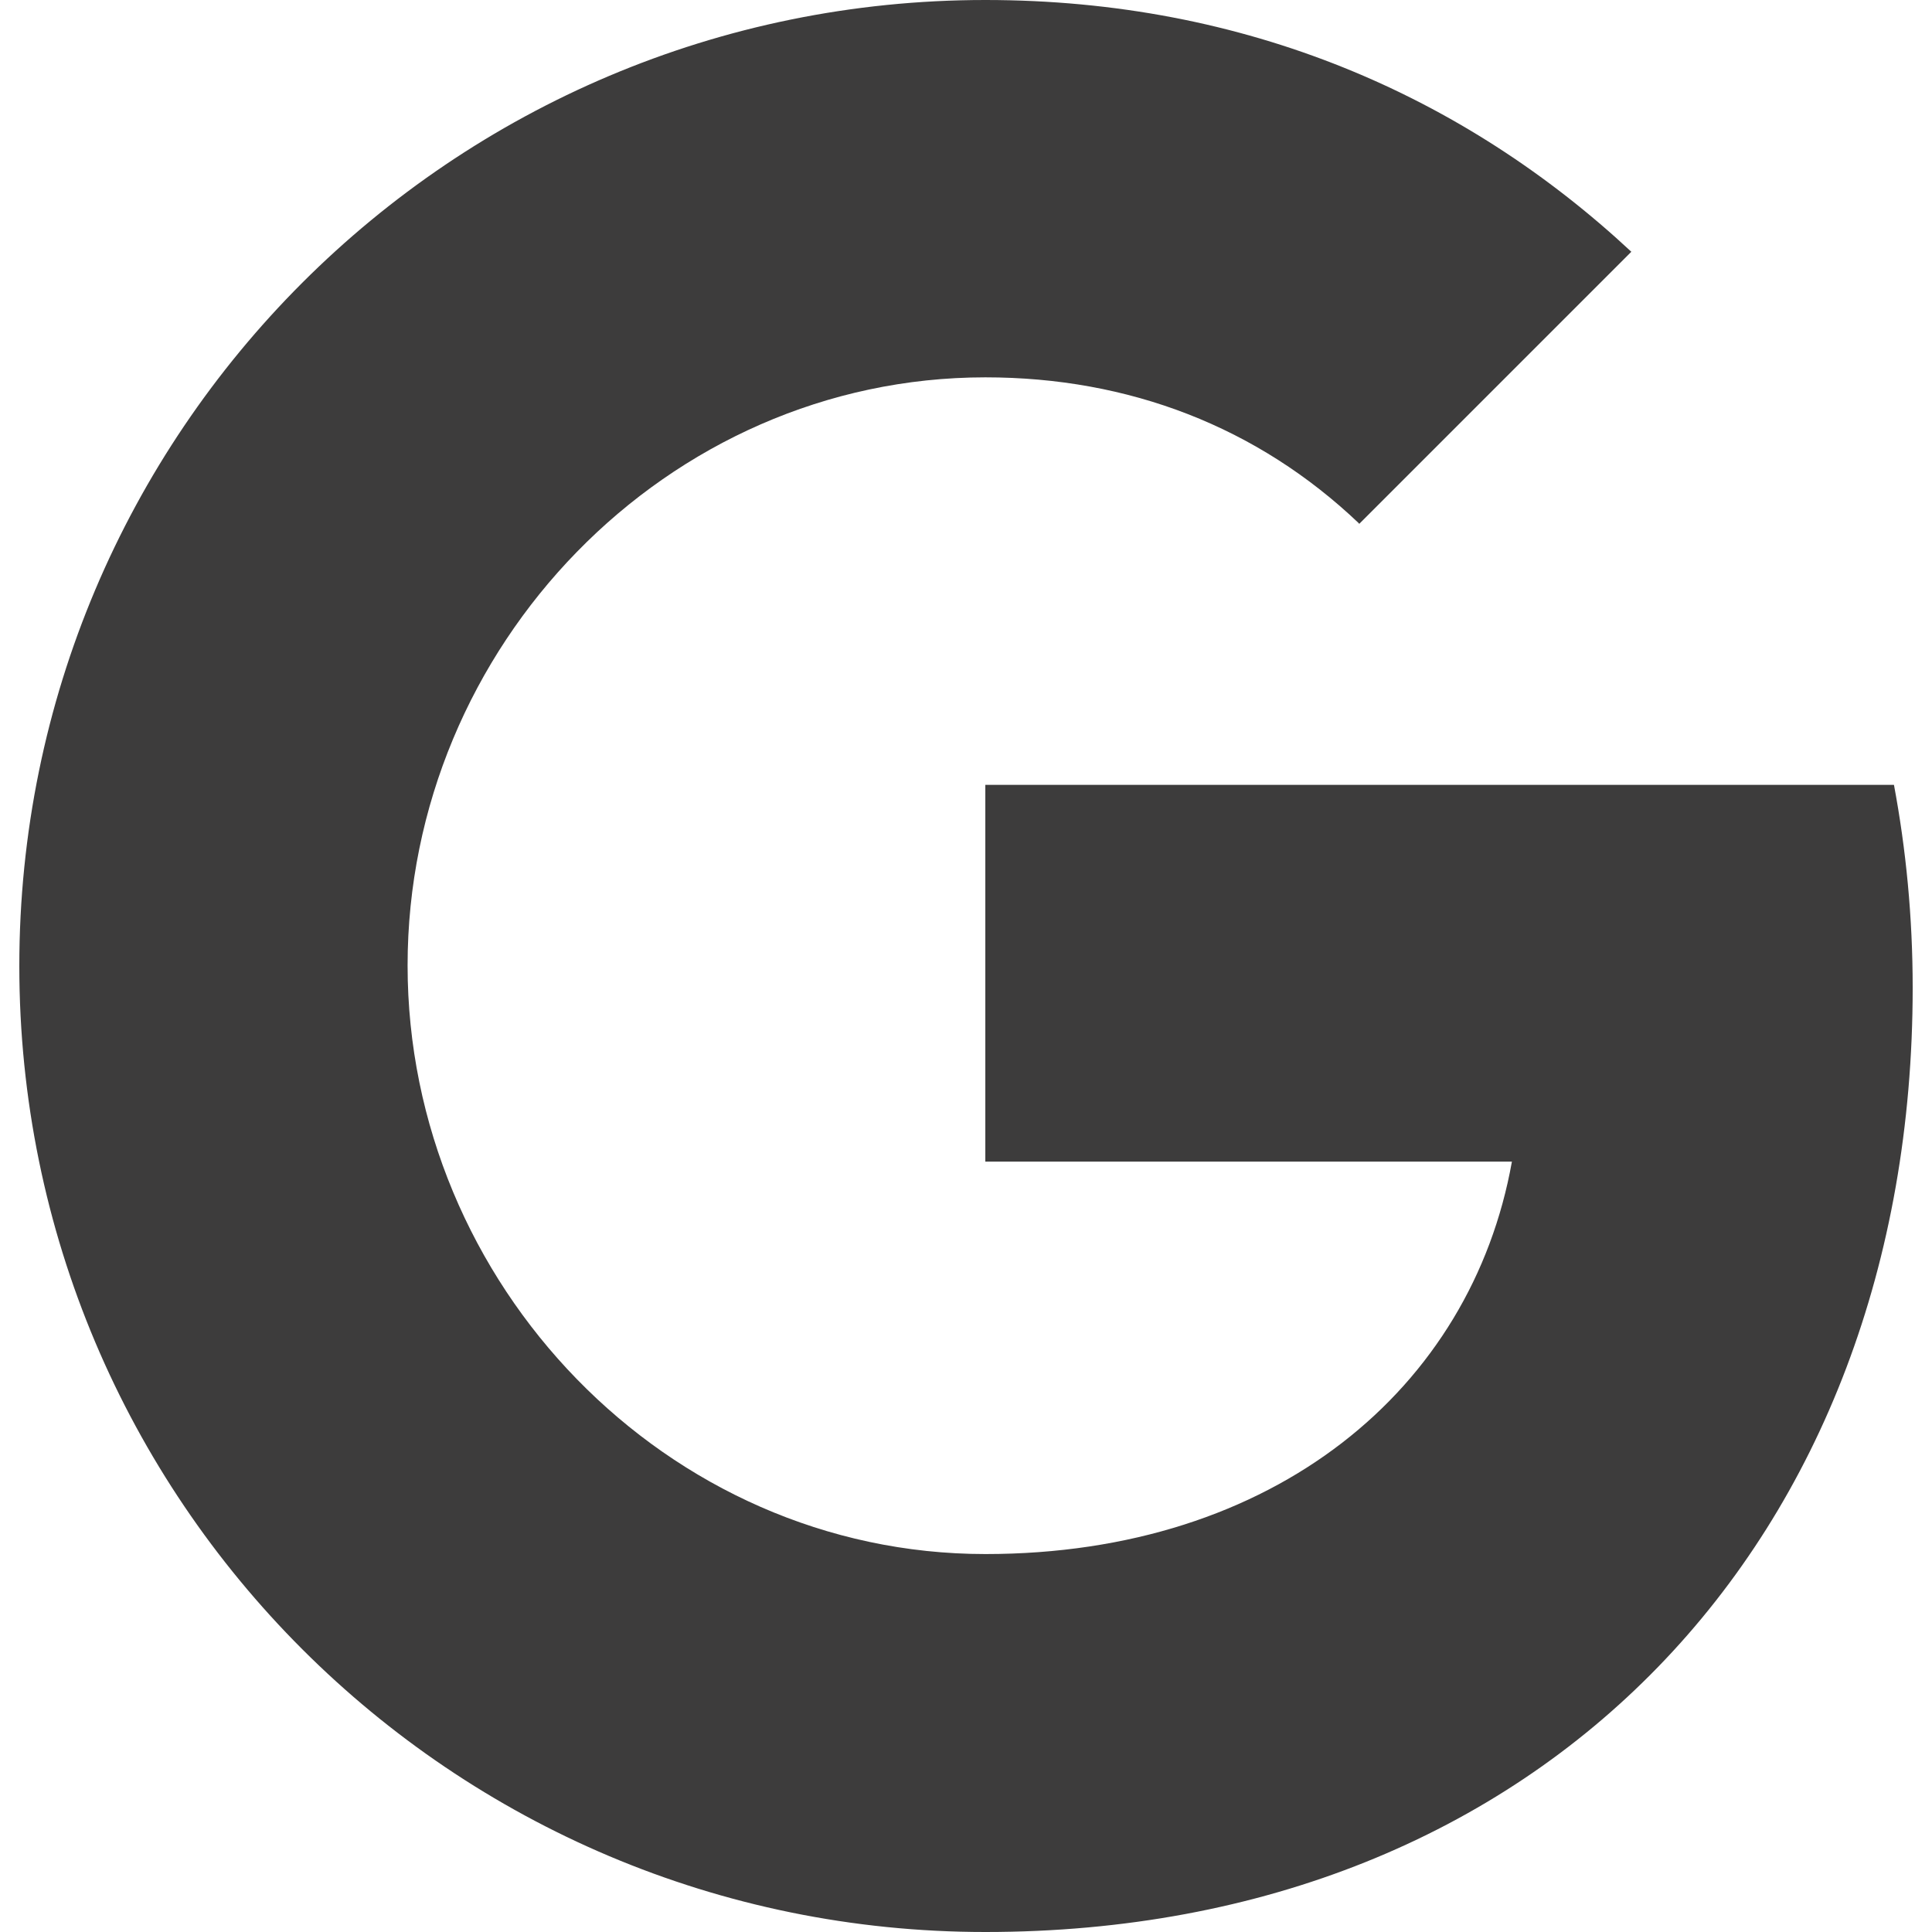<svg height="512" viewBox="0 0 32 32" width="512" xmlns="http://www.w3.org/2000/svg"><g id="Flat_copy"><path fill="#3D3C3C" d="m31.37 13c.2 1.07.31 2.19.31 3.36 0 9.14-6.12 15.64-15.36 15.64-8.84 0-16-7.16-16-16s7.16-16 16-16c4.32 0 7.93 1.59 10.7 4.17l-4.51 4.51v-.01c-1.68-1.6-3.81-2.42-6.189-2.42-5.28 0-9.57 4.46-9.57 9.74 0 5.279 4.29 9.75 9.57 9.75 4.79 0 8.05-2.74 8.721-6.5h-8.722v-6.24z"/></g></svg>